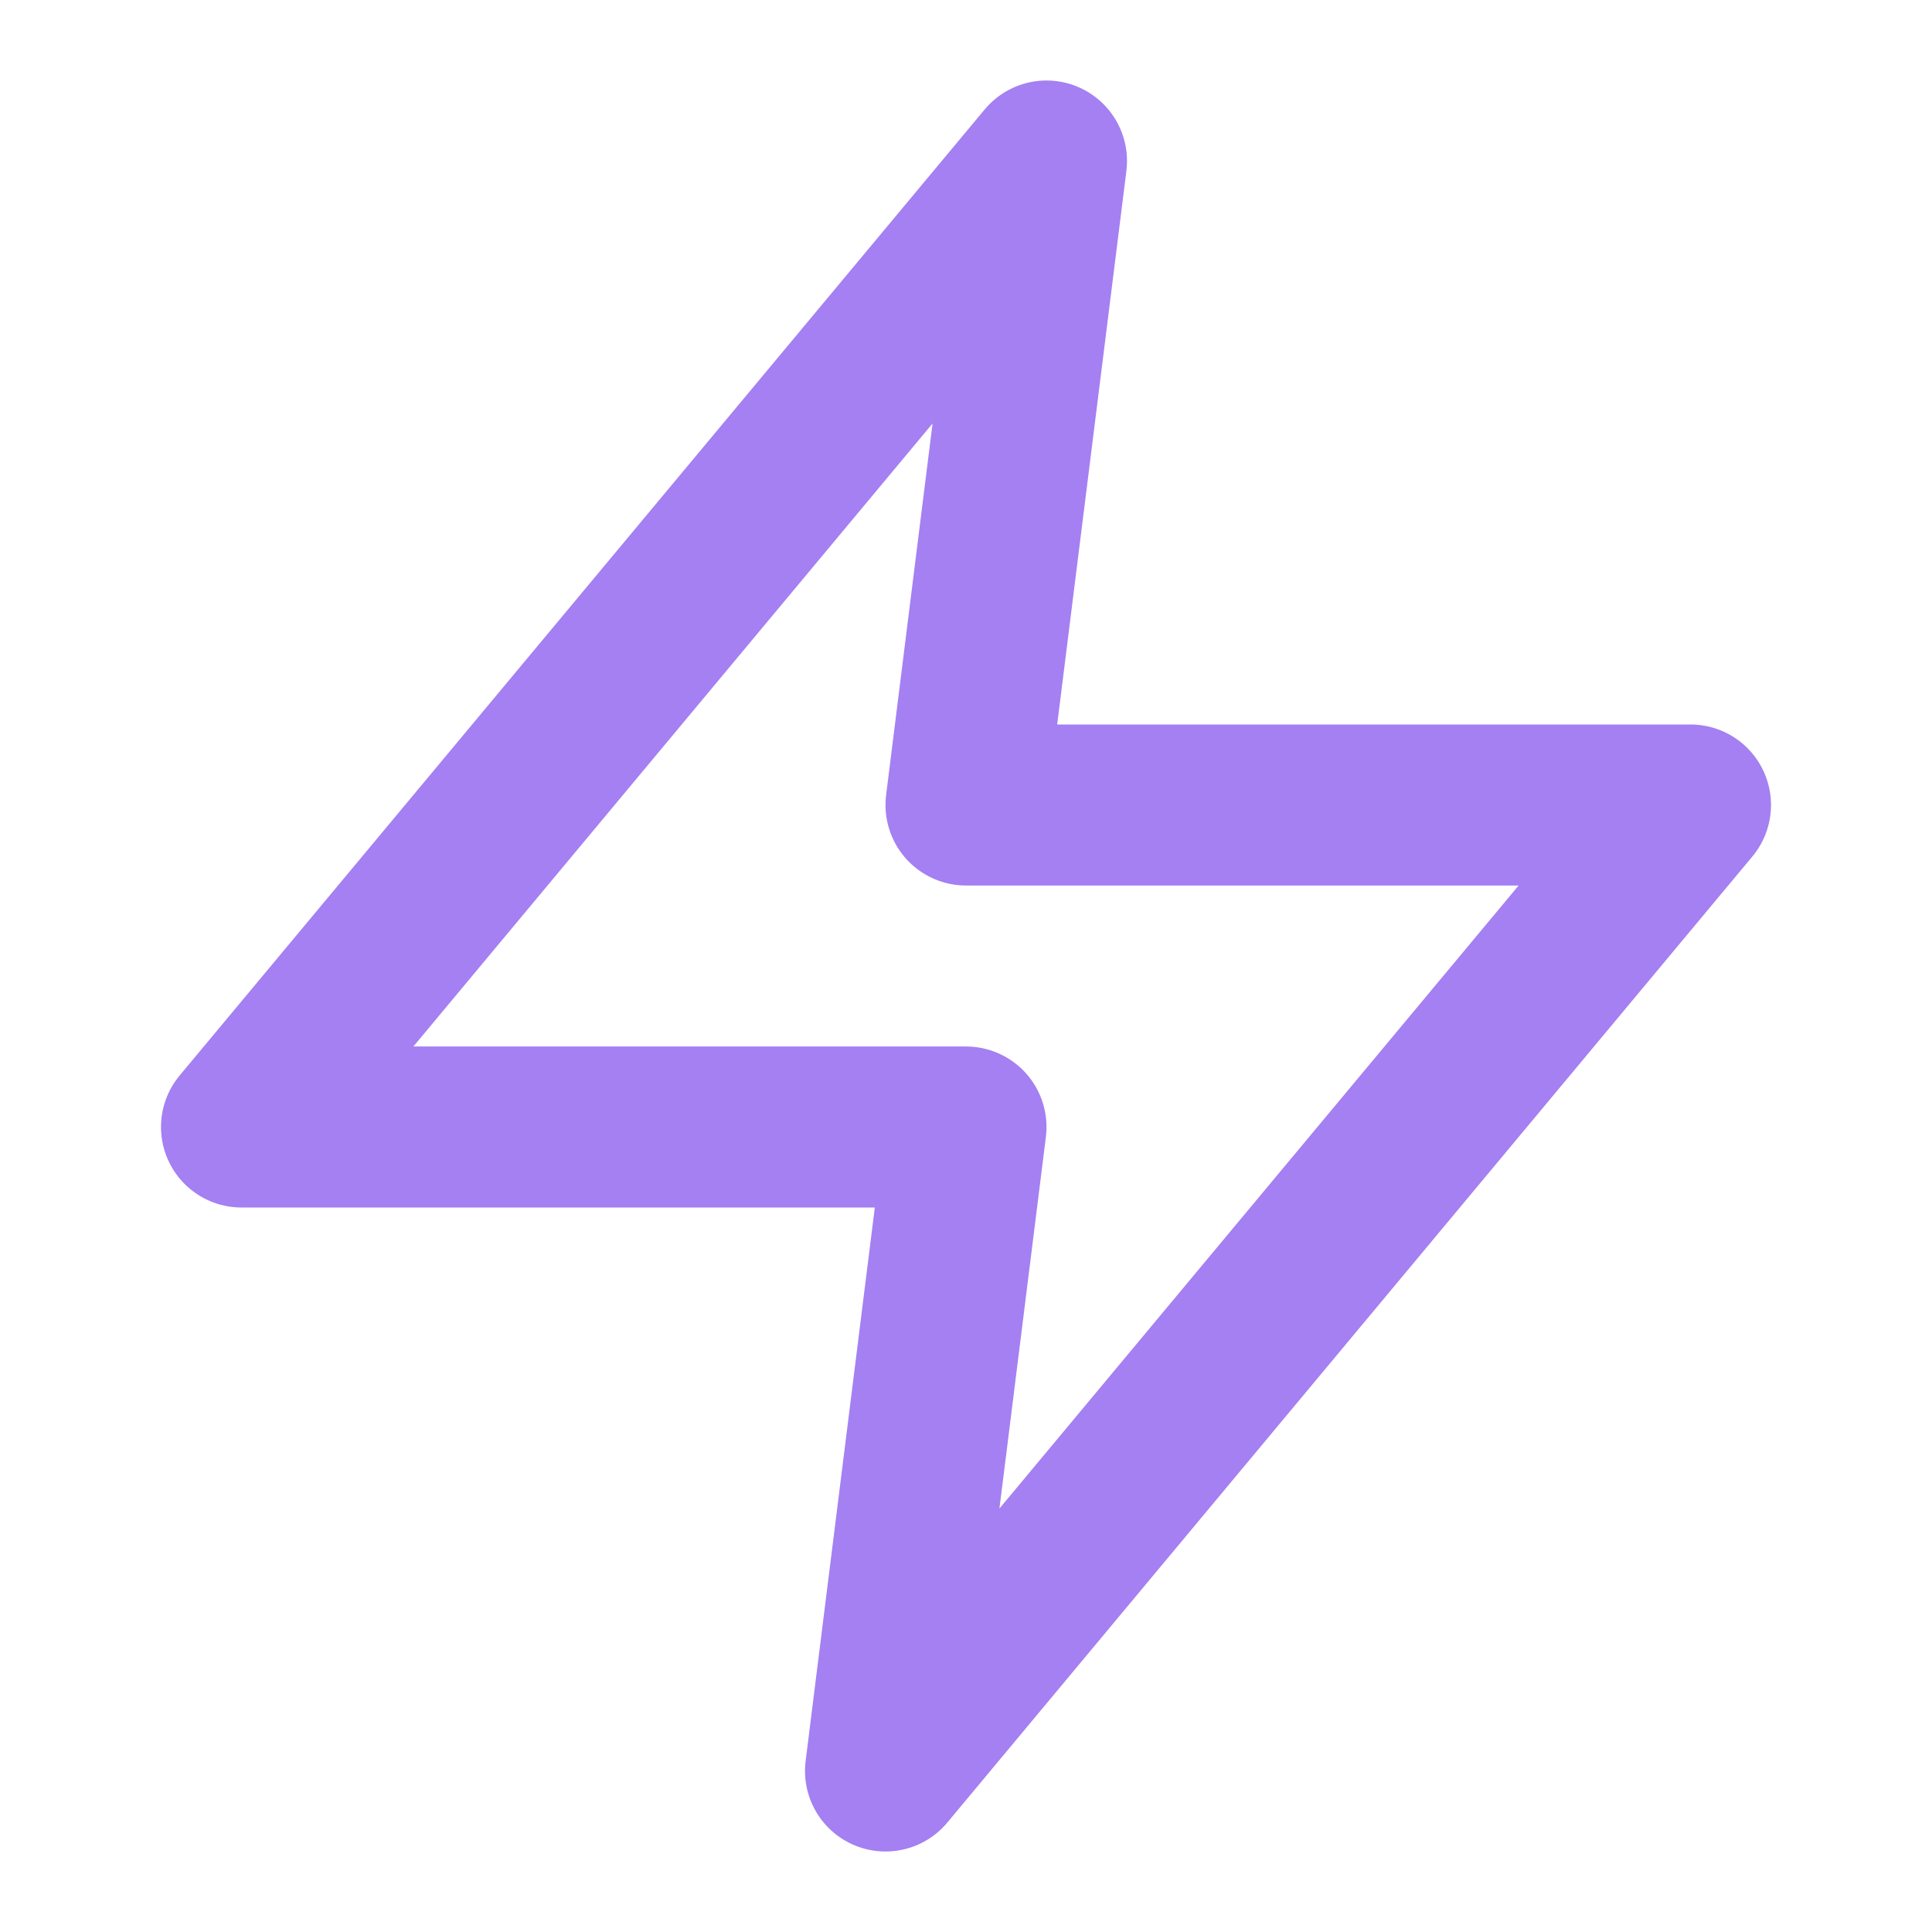 <?xml version="1.0" encoding="UTF-8" standalone="no"?>
<svg xmlns="http://www.w3.org/2000/svg" width="24" height="24" viewBox="0 0 24 24" fill="none" stroke="#A480F2" stroke-width="2" stroke-linecap="round" stroke-linejoin="round" data-class="feather feather-zap"><polygon points="13 2 3 14 12 14 11 22 21 10 12 10 13 2"></polygon></svg>